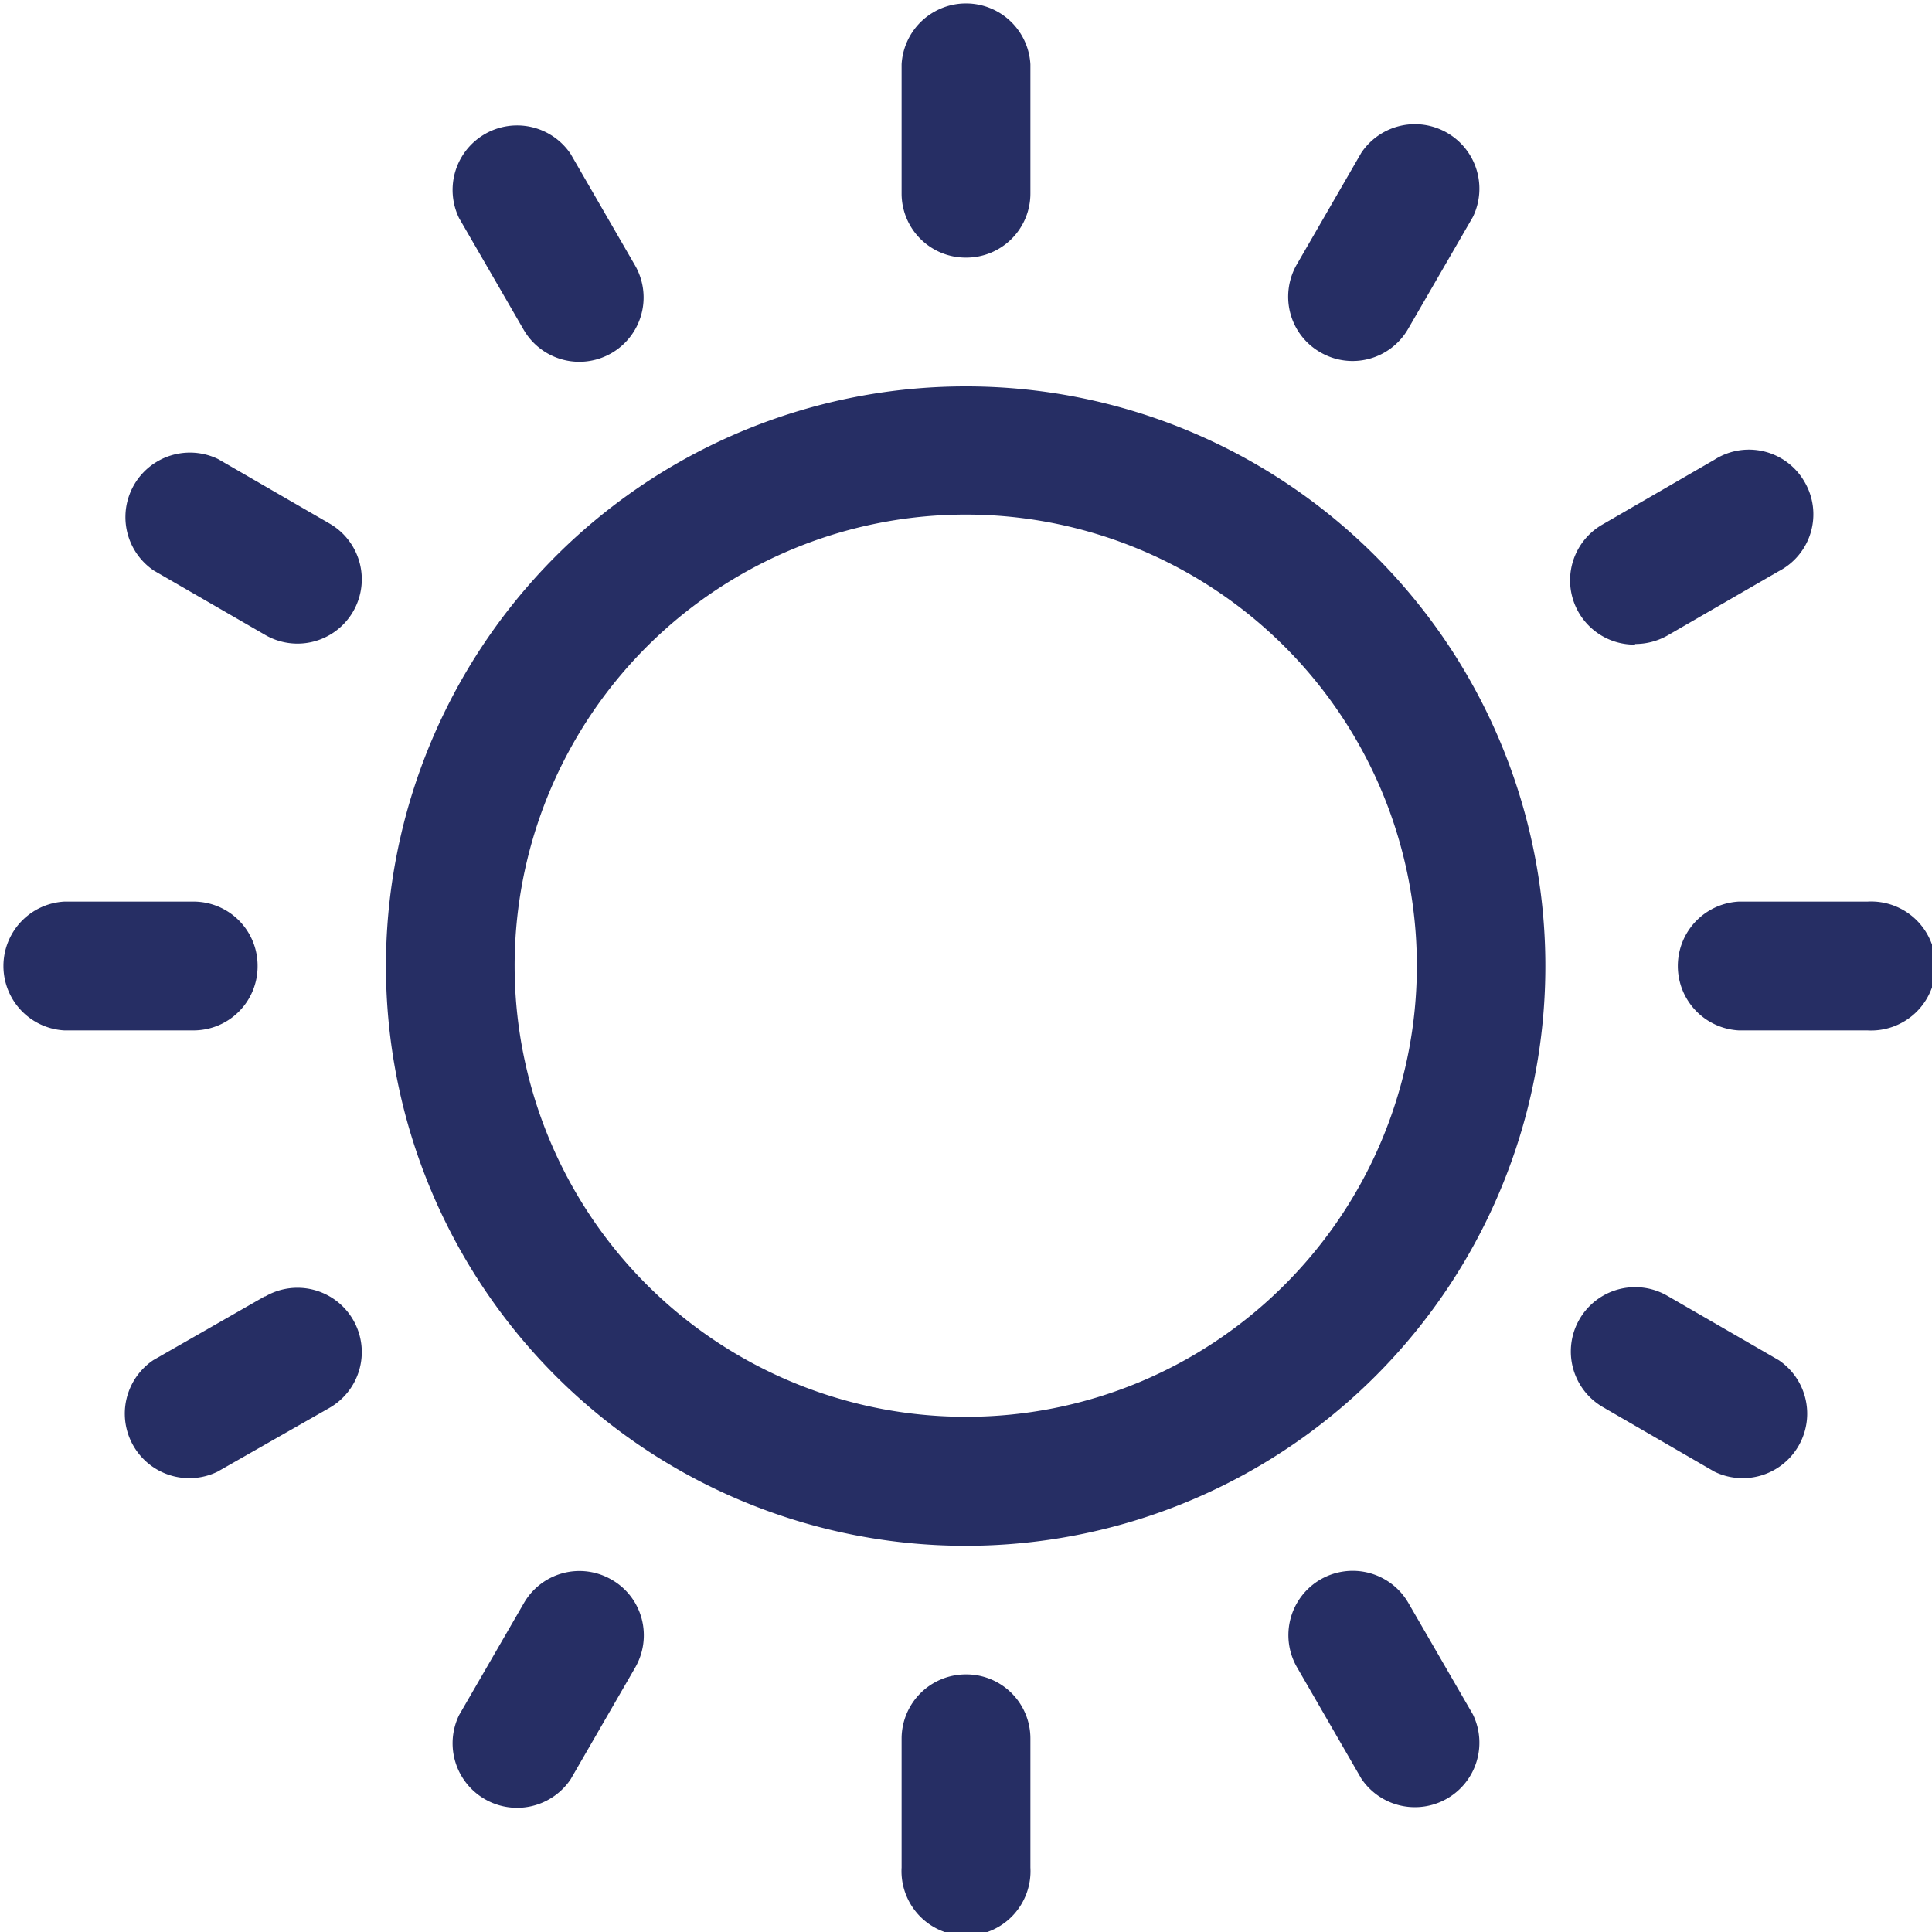 <svg xmlns="http://www.w3.org/2000/svg" viewBox="0 0 93.75 93.75"><defs><style>.cls-1{fill:#262e64;}</style></defs><title>sun</title><g id="Livello_2" data-name="Livello 2"><g id="Livello_1-2" data-name="Livello 1"><path class="cls-1" d="M46.87,68.75a21.89,21.89,0,1,1,15.47-6.41A21.83,21.83,0,0,1,46.87,68.75Zm0-50A28.13,28.13,0,1,0,66.76,27,28.08,28.08,0,0,0,46.87,18.75Z"/><path class="cls-1" d="M46.87,12.5A3.11,3.11,0,0,0,50,9.38V3.12a3.13,3.13,0,0,0-6.25,0V9.38a3.11,3.11,0,0,0,3.12,3.12Z"/><path class="cls-1" d="M25.41,16a3.12,3.12,0,0,0,5.4-3.13l-3.12-5.4a3.13,3.13,0,0,0-5.41,3.12Z"/><path class="cls-1" d="M16,25.41l-5.41-3.13a3.13,3.13,0,0,0-3.12,5.41l5.4,3.12A3.12,3.12,0,0,0,16,25.41Z"/><path class="cls-1" d="M12.5,46.87a3.11,3.11,0,0,0-3.12-3.12H3.12a3.13,3.13,0,0,0,0,6.25H9.38a3.11,3.11,0,0,0,3.12-3.12Z"/><path class="cls-1" d="M12.84,62.91,7.44,66a3.13,3.13,0,0,0,3.12,5.41L16,68.31a3.12,3.12,0,0,0-3.13-5.4Z"/><path class="cls-1" d="M29.69,76.66a3.11,3.11,0,0,0-4.28,1.15l-3.13,5.41a3.13,3.13,0,0,0,5.41,3.12l3.12-5.4a3.14,3.14,0,0,0,.33-2.38,3.09,3.09,0,0,0-1.45-1.9Z"/><path class="cls-1" d="M46.87,81.25a3.12,3.12,0,0,0-3.12,3.12v6.25a3.13,3.13,0,1,0,6.25,0V84.37a3.11,3.11,0,0,0-3.13-3.12Z"/><path class="cls-1" d="M68.34,77.78a3.12,3.12,0,0,0-5.4,3.13l3.12,5.4a3.13,3.13,0,0,0,5.41-3.12Z"/><path class="cls-1" d="M86.31,66l-5.4-3.12a3.12,3.12,0,0,0-3.13,5.4l5.41,3.13A3.13,3.13,0,0,0,86.31,66Z"/><path class="cls-1" d="M90.62,43.75H84.37a3.13,3.13,0,0,0,0,6.25h6.25a3.13,3.13,0,1,0,0-6.25Z"/><path class="cls-1" d="M79.34,31.25a3.2,3.2,0,0,0,1.57-.41l5.4-3.12a3.11,3.11,0,0,0,1.26-4.33,3.11,3.11,0,0,0-4.38-1.08l-5.41,3.13a3.12,3.12,0,0,0,1.56,5.84Z"/><path class="cls-1" d="M64.06,17.09a3.11,3.11,0,0,0,4.28-1.15l3.13-5.41a3.13,3.13,0,0,0-5.41-3.12l-3.12,5.4a3.14,3.14,0,0,0-.33,2.38,3.09,3.09,0,0,0,1.45,1.9Z"/></g></g></svg>